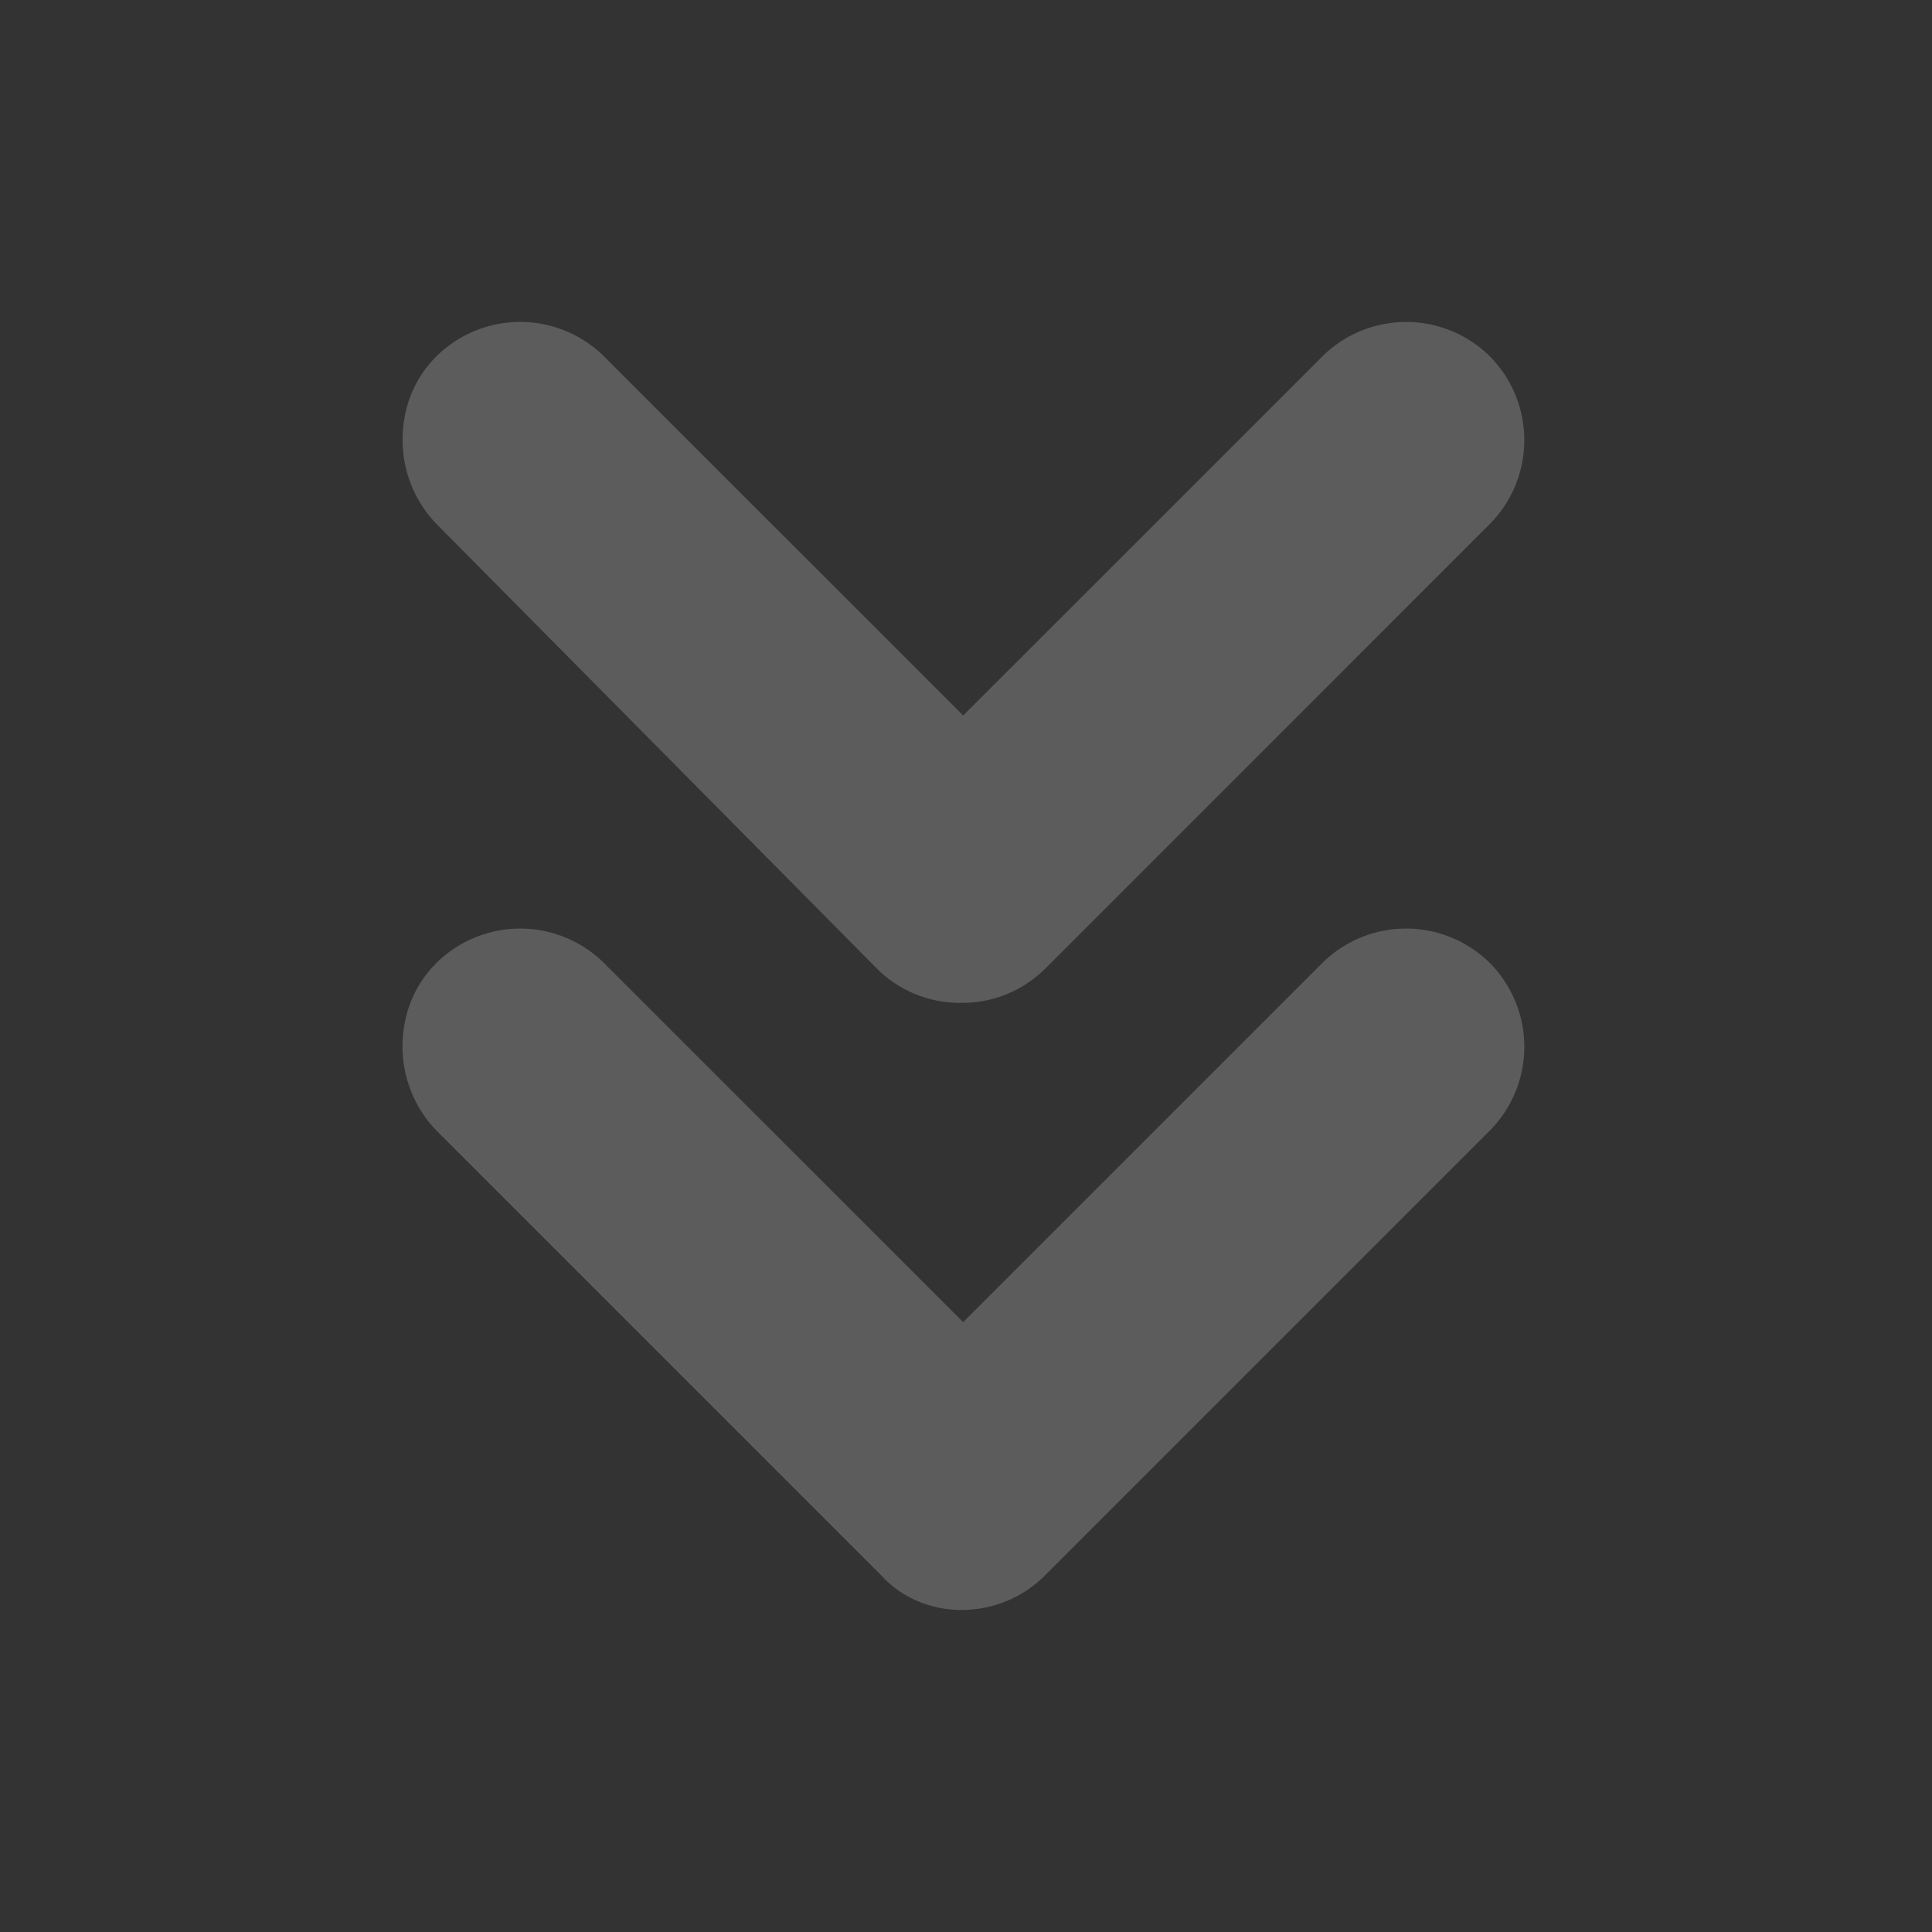 <svg width="24" height="24" fill="none" xmlns="http://www.w3.org/2000/svg"><rect width="100%" height="100%" fill="#333333" stroke="none"/><path fill-rule="evenodd" clip-rule="evenodd" d="M12.98 12.037a1.461 1.461 0 01-1.04.421 1.46 1.46 0 01-1.041-.42l-5.478-5.53a1.505 1.505 0 01-.42-1.04c0-.372.123-.744.42-1.041a1.48 1.48 0 012.082 0l4.462 4.461 4.462-4.461a1.48 1.48 0 012.081 0 1.48 1.48 0 010 2.081l-5.527 5.528zm5.528 2.007l-5.528 5.528c-.57.57-1.511.57-2.031 0l-5.528-5.528A1.505 1.505 0 015 13.004c0-.372.124-.744.421-1.041a1.48 1.48 0 012.082 0l4.462 4.461 4.461-4.461a1.48 1.48 0 012.082 0 1.48 1.48 0 010 2.081z" fill="#fff" fill-opacity=".4" opacity=".5"/></svg>